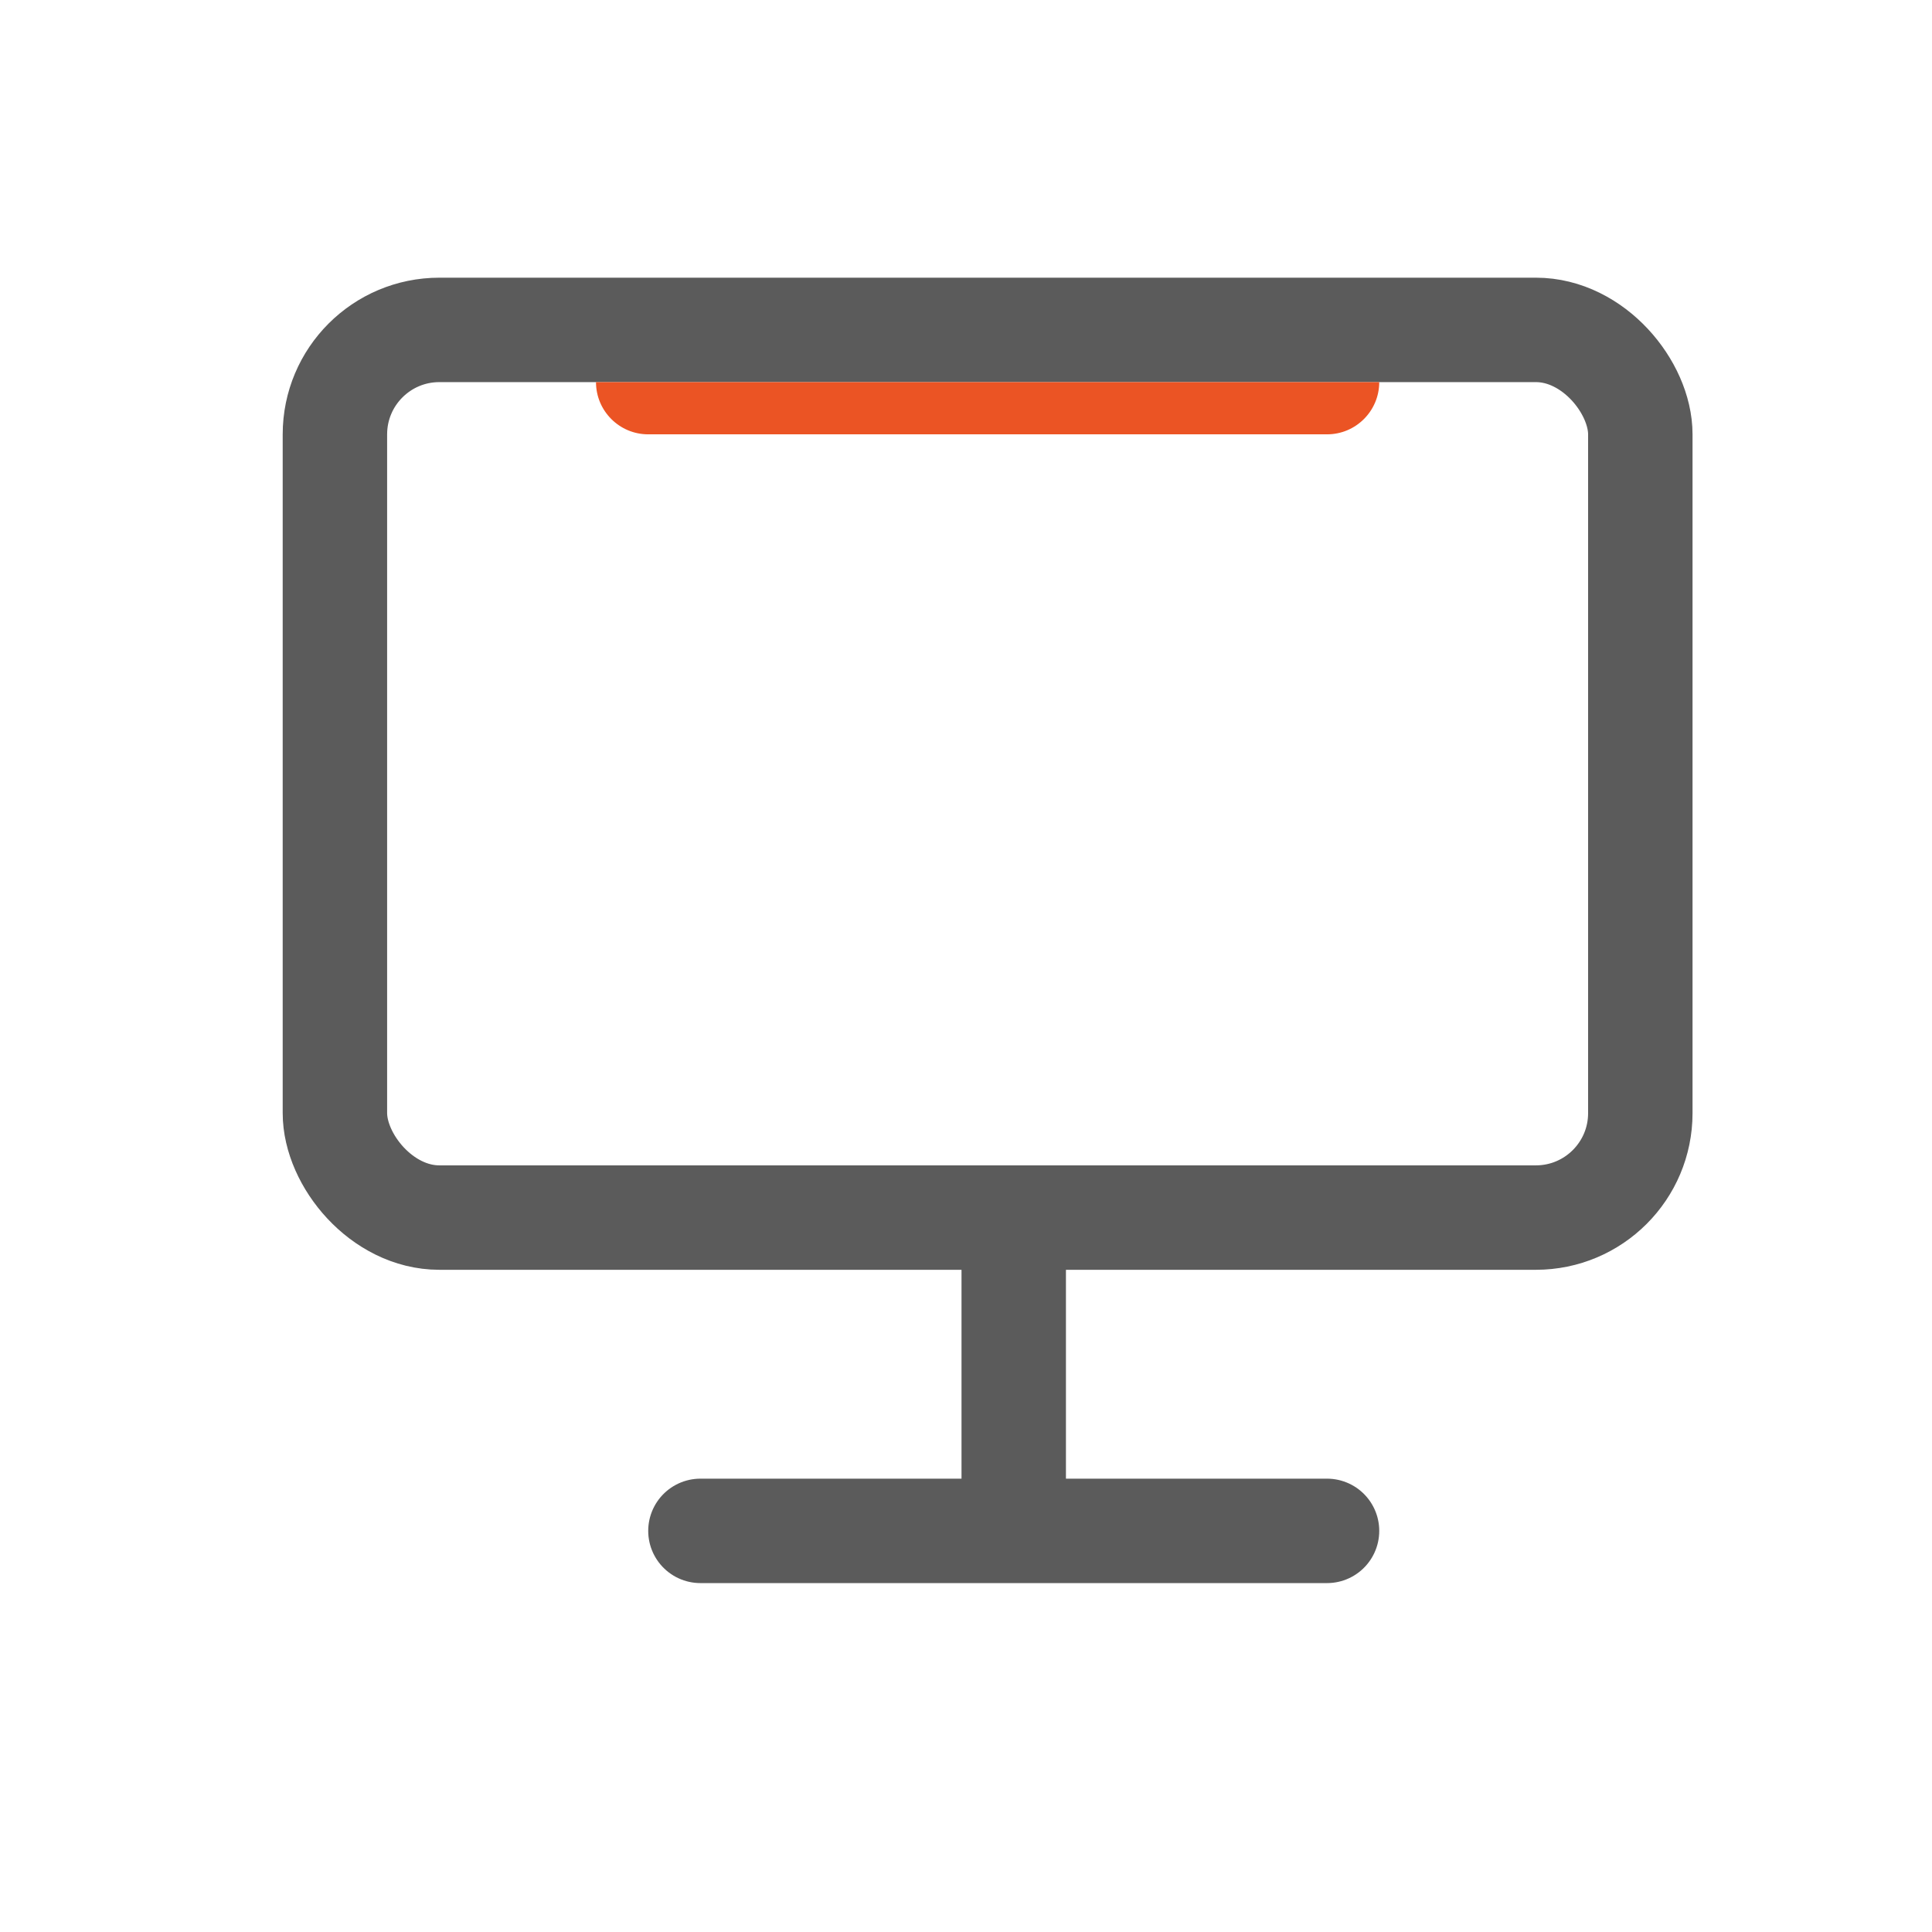 <svg width="37" height="37" viewBox="0 0 37 37" fill="none" xmlns="http://www.w3.org/2000/svg">
<rect x="6.414" y="6.318" width="25" height="17" rx="2" stroke="#5B5B5B" stroke-width="2"/>
<path d="M19.414 23.318V28.818" stroke="#5B5B5B" stroke-width="2"/>
<path d="M13.414 29.318L25.414 29.318" stroke="#5B5B5B" stroke-width="2" stroke-linecap="round"/>
<path d="M26.414 7.318C26.414 7.87 25.966 8.318 25.414 8.318L12.414 8.318C11.862 8.318 11.414 7.87 11.414 7.318V7.318L26.414 7.318V7.318Z" fill="#EB5424"/>
</svg>

